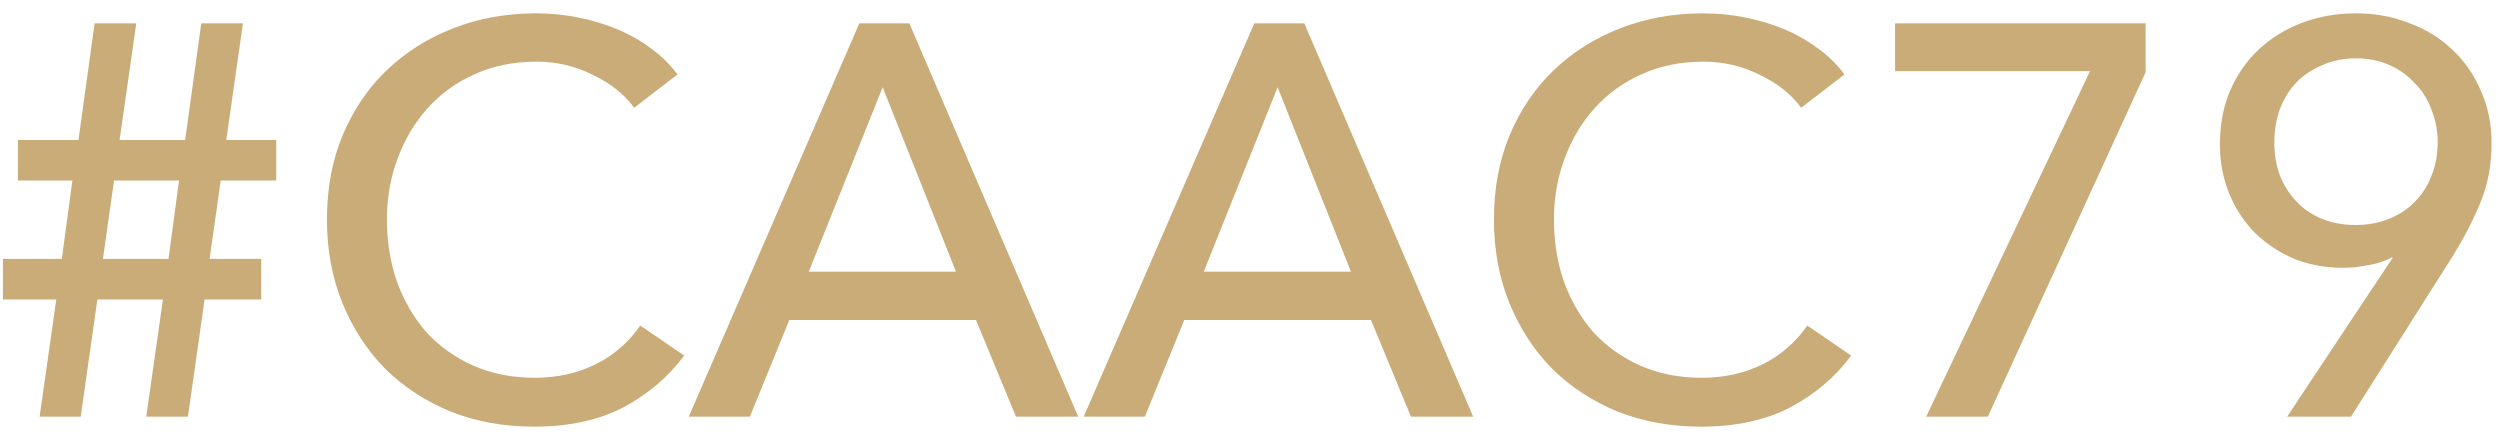 <?xml version="1.0" encoding="UTF-8"?> <svg xmlns="http://www.w3.org/2000/svg" width="126" height="22" viewBox="0 0 126 22" fill="none"> <path d="M2.836 15.092H0.148V13.048H3.116L3.648 9.1H0.904V7.056H3.956L4.768 1.176H6.868L6.028 7.056H9.332L10.144 1.176H12.244L11.404 7.056H13.924V9.1H11.124L10.564 13.048H13.168V15.092H10.312L9.472 21H7.372L8.212 15.092H4.908L4.068 21H1.996L2.836 15.092ZM5.188 13.048H8.492L9.024 9.1H5.748L5.188 13.048ZM34.482 17.92C33.698 18.984 32.681 19.852 31.43 20.524C30.18 21.177 28.677 21.504 26.922 21.504C25.41 21.504 24.01 21.252 22.722 20.748C21.453 20.225 20.352 19.507 19.418 18.592C18.503 17.659 17.785 16.557 17.262 15.288C16.739 14 16.478 12.591 16.478 11.06C16.478 9.511 16.739 8.101 17.262 6.832C17.803 5.544 18.541 4.452 19.474 3.556C20.426 2.641 21.546 1.932 22.834 1.428C24.122 0.924 25.522 0.672 27.034 0.672C27.706 0.672 28.387 0.737 29.078 0.868C29.769 0.999 30.431 1.195 31.066 1.456C31.701 1.717 32.279 2.044 32.802 2.436C33.325 2.809 33.773 3.248 34.146 3.752L31.962 5.432C31.477 4.76 30.786 4.209 29.89 3.78C29.013 3.332 28.061 3.108 27.034 3.108C25.877 3.108 24.831 3.323 23.898 3.752C22.983 4.163 22.2 4.732 21.546 5.46C20.893 6.188 20.389 7.037 20.034 8.008C19.68 8.96 19.502 9.977 19.502 11.06C19.502 12.18 19.67 13.225 20.006 14.196C20.361 15.167 20.855 16.016 21.49 16.744C22.143 17.453 22.927 18.013 23.842 18.424C24.776 18.835 25.811 19.04 26.95 19.04C28.07 19.04 29.087 18.816 30.002 18.368C30.917 17.92 31.673 17.267 32.27 16.408L34.482 17.92ZM37.794 21H34.714L43.31 1.176H45.83L54.342 21H51.206L49.19 16.128H39.782L37.794 21ZM40.762 13.692H48.182L44.486 4.396L40.762 13.692ZM57.7 21H54.62L63.217 1.176H65.737L74.249 21H71.112L69.097 16.128H59.688L57.7 21ZM60.669 13.692H68.088L64.392 4.396L60.669 13.692ZM93.299 17.92C92.514 18.984 91.497 19.852 90.246 20.524C88.996 21.177 87.493 21.504 85.739 21.504C84.227 21.504 82.826 21.252 81.538 20.748C80.269 20.225 79.168 19.507 78.234 18.592C77.32 17.659 76.601 16.557 76.079 15.288C75.556 14 75.294 12.591 75.294 11.06C75.294 9.511 75.556 8.101 76.079 6.832C76.62 5.544 77.357 4.452 78.29 3.556C79.243 2.641 80.362 1.932 81.65 1.428C82.939 0.924 84.338 0.672 85.85 0.672C86.522 0.672 87.204 0.737 87.894 0.868C88.585 0.999 89.248 1.195 89.882 1.456C90.517 1.717 91.096 2.044 91.618 2.436C92.141 2.809 92.589 3.248 92.963 3.752L90.778 5.432C90.293 4.76 89.603 4.209 88.707 3.78C87.829 3.332 86.877 3.108 85.85 3.108C84.693 3.108 83.648 3.323 82.715 3.752C81.8 4.163 81.016 4.732 80.362 5.46C79.709 6.188 79.205 7.037 78.85 8.008C78.496 8.96 78.319 9.977 78.319 11.06C78.319 12.18 78.487 13.225 78.823 14.196C79.177 15.167 79.672 16.016 80.306 16.744C80.96 17.453 81.744 18.013 82.659 18.424C83.592 18.835 84.628 19.04 85.766 19.04C86.886 19.04 87.904 18.816 88.819 18.368C89.733 17.92 90.489 17.267 91.087 16.408L93.299 17.92ZM108.139 3.64L100.187 21H97.079L105.339 3.584H95.511V1.176H108.139V3.64ZM120.591 12.992L120.563 12.964C120.283 13.132 119.9 13.263 119.415 13.356C119.191 13.393 118.958 13.431 118.715 13.468C118.491 13.487 118.276 13.496 118.071 13.496C117.194 13.496 116.382 13.347 115.635 13.048C114.888 12.731 114.235 12.301 113.675 11.76C113.115 11.2 112.676 10.537 112.359 9.772C112.042 9.007 111.883 8.176 111.883 7.28C111.883 6.291 112.051 5.395 112.387 4.592C112.742 3.771 113.227 3.071 113.843 2.492C114.459 1.913 115.187 1.465 116.027 1.148C116.867 0.831 117.772 0.672 118.743 0.672C119.714 0.672 120.619 0.84 121.459 1.176C122.299 1.493 123.018 1.941 123.615 2.52C124.231 3.099 124.707 3.789 125.043 4.592C125.398 5.395 125.575 6.263 125.575 7.196C125.575 8.279 125.398 9.259 125.043 10.136C124.688 11.013 124.231 11.909 123.671 12.824L118.491 21H115.271L120.591 12.992ZM122.859 7.168C122.859 6.589 122.756 6.048 122.551 5.544C122.364 5.021 122.084 4.573 121.711 4.2C121.356 3.808 120.927 3.5 120.423 3.276C119.919 3.052 119.359 2.94 118.743 2.94C118.127 2.94 117.567 3.052 117.063 3.276C116.559 3.481 116.12 3.771 115.747 4.144C115.392 4.517 115.112 4.965 114.907 5.488C114.72 6.011 114.627 6.58 114.627 7.196C114.627 7.793 114.72 8.344 114.907 8.848C115.112 9.352 115.392 9.791 115.747 10.164C116.102 10.537 116.531 10.827 117.035 11.032C117.539 11.237 118.099 11.34 118.715 11.34C119.331 11.34 119.891 11.237 120.395 11.032C120.918 10.827 121.356 10.537 121.711 10.164C122.084 9.791 122.364 9.352 122.551 8.848C122.756 8.344 122.859 7.784 122.859 7.168Z" fill="#CAAC79"></path> </svg> 